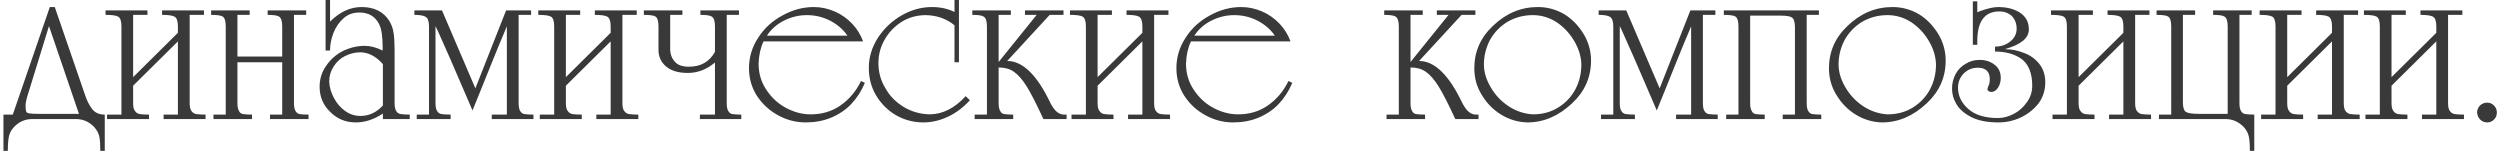 <?xml version="1.0" encoding="UTF-8"?> <svg xmlns="http://www.w3.org/2000/svg" width="609" height="37" viewBox="0 0 609 37" fill="none"><path d="M0.839 27.916H3.116L12.134 1.716H13.342L20.64 22.911C21.115 24.409 21.724 25.633 22.468 26.583C23.16 27.471 24.177 27.916 25.52 27.916V36.747H24.436C24.436 35.208 24.353 34.041 24.188 33.245C24.002 32.409 23.558 31.608 22.855 30.844C21.626 29.615 20.165 29 18.471 29H7.873C6.169 29 4.712 29.615 3.504 30.844C2.801 31.546 2.357 32.347 2.171 33.245C1.996 34.03 1.908 35.197 1.908 36.747H0.839V27.916ZM19.23 27.73L11.932 6.348L6.928 22.586C6.463 23.959 6.231 24.997 6.231 25.7C6.231 26.299 6.272 26.764 6.355 27.094C6.417 27.373 6.649 27.544 7.052 27.606C7.568 27.688 8.286 27.73 9.205 27.73H19.23ZM32.43 18.79L43.338 7.991V6.41C43.338 5.15 43.064 4.365 42.517 4.055C41.979 3.766 40.967 3.622 39.48 3.622V2.537H49.69V3.622H46.204V25.127C46.204 26.036 46.349 26.671 46.638 27.032C46.958 27.477 47.361 27.73 47.846 27.791C48.445 27.874 49.189 27.916 50.077 27.916V29H39.852V27.916H43.338V10.082L32.43 20.881V25.127C32.43 26.036 32.58 26.671 32.88 27.032C33.189 27.477 33.587 27.73 34.072 27.791C34.672 27.874 35.415 27.916 36.304 27.916V29H26.078V27.916H29.579V6.41C29.579 5.171 29.321 4.386 28.805 4.055C28.288 3.766 27.255 3.622 25.706 3.622V2.537H35.916V3.622H32.43V18.79ZM57.84 13.77H68.747V6.41C68.747 5.161 68.494 4.376 67.988 4.055C67.585 3.766 66.656 3.622 65.199 3.622V2.537H74.588V3.622H71.613V25.127C71.613 26.005 71.737 26.64 71.985 27.032C72.243 27.477 72.584 27.73 73.008 27.791C73.607 27.874 74.325 27.916 75.162 27.916V29H65.772V27.916H68.747V15.164H57.84V25.127C57.84 26.015 57.969 26.65 58.227 27.032C58.413 27.466 58.749 27.719 59.234 27.791C59.833 27.874 60.551 27.916 61.388 27.916V29H51.999V27.916H54.989V6.41C54.989 5.192 54.757 4.407 54.292 4.055C53.868 3.766 52.913 3.622 51.425 3.622V2.537H60.814V3.622H57.84V13.77ZM93.273 27.668C91.094 29.103 88.894 29.821 86.673 29.821C84.215 29.821 82.144 28.974 80.46 27.28C78.725 25.628 77.857 23.577 77.857 21.129C77.857 19.249 78.384 17.555 79.438 16.047C80.481 14.508 81.834 13.305 83.497 12.437C85.274 11.59 87.05 11.167 88.827 11.167C90.221 11.167 91.683 11.549 93.212 12.313V11.554C93.212 8.92 92.938 7.056 92.39 5.961C91.44 4.019 89.829 3.048 87.556 3.048C86.017 3.048 84.731 3.513 83.698 4.443C82.624 5.383 81.798 6.586 81.219 8.053C80.672 9.457 80.398 10.878 80.398 12.313H79.314V-0.004H80.398V5.264C82.764 2.899 85.32 1.716 88.068 1.716C91.115 1.716 93.356 2.816 94.792 5.016C95.391 6.008 95.752 7.02 95.876 8.053C96.042 9.013 96.124 10.413 96.124 12.252V25.127C96.124 25.994 96.253 26.63 96.512 27.032C96.76 27.477 97.142 27.73 97.658 27.791C98.237 27.874 98.954 27.916 99.812 27.916V29H93.273V27.668ZM93.273 15.614C91.569 13.703 89.731 12.747 87.758 12.747C86.498 12.747 85.268 13.047 84.07 13.646C82.965 14.173 82.035 15.02 81.281 16.187C80.558 17.292 80.197 18.516 80.197 19.859C80.259 21.243 80.641 22.575 81.343 23.856C82.025 25.158 82.934 26.216 84.07 27.032C85.196 27.838 86.446 28.241 87.82 28.241C89.896 28.241 91.714 27.394 93.273 25.7V15.614ZM129.373 2.537V3.622H126.337V25.127C126.337 26.005 126.461 26.64 126.709 27.032C126.967 27.477 127.328 27.73 127.793 27.791C128.392 27.874 129.11 27.916 129.947 27.916V29H119.798V27.916H123.47V6.41C123.45 6.431 122.794 7.996 121.503 11.105C121.244 11.756 120.666 13.176 119.767 15.366C118.879 17.555 118.234 19.162 117.831 20.184C116.116 24.409 115.207 26.65 115.104 26.908C114.618 25.803 113.642 23.541 112.176 20.122C110.347 15.846 109.036 12.84 108.24 11.105C106.928 8.099 106.211 6.534 106.087 6.41V25.127C106.087 26.015 106.216 26.65 106.474 27.032C106.722 27.477 107.099 27.73 107.605 27.791C108.204 27.874 108.927 27.916 109.774 27.916V29H101.516V27.916H104.506V6.41C104.506 5.212 104.243 4.448 103.716 4.117C103.2 3.787 102.275 3.622 100.943 3.622V2.537H107.667L115.801 21.517L123.284 2.537H129.373ZM137.848 18.79L148.756 7.991V6.41C148.756 5.15 148.482 4.365 147.935 4.055C147.398 3.766 146.385 3.622 144.898 3.622V2.537H155.108V3.622H151.622V25.127C151.622 26.036 151.767 26.671 152.056 27.032C152.376 27.477 152.779 27.73 153.264 27.791C153.864 27.874 154.607 27.916 155.496 27.916V29H145.27V27.916H148.756V10.082L137.848 20.881V25.127C137.848 26.036 137.998 26.671 138.298 27.032C138.608 27.477 139.005 27.73 139.491 27.791C140.09 27.874 140.833 27.916 141.722 27.916V29H131.496V27.916H134.998V6.41C134.998 5.171 134.739 4.386 134.223 4.055C133.706 3.766 132.674 3.622 131.124 3.622V2.537H141.334V3.622H137.848V18.79ZM174.165 15.226C172.161 16.92 169.961 17.767 167.565 17.767C165.21 17.767 163.413 17.22 162.173 16.125C160.996 15.071 160.407 13.759 160.407 12.19V6.41C160.407 5.192 160.175 4.407 159.71 4.055C159.286 3.766 158.331 3.622 156.844 3.622V2.537H166.233V3.622H163.258V11.926C163.258 13.176 163.64 14.214 164.404 15.04C165.086 15.846 166.227 16.249 167.828 16.249C170.721 16.249 172.833 15.04 174.165 12.623V6.41C174.165 5.161 173.912 4.376 173.406 4.055C173.003 3.766 172.074 3.622 170.617 3.622V2.537H180.006V3.622H177.032V25.127C177.032 26.005 177.156 26.64 177.403 27.032C177.662 27.477 178.003 27.73 178.426 27.791C179.025 27.874 179.743 27.916 180.58 27.916V29H170.493V27.916H174.165V15.226ZM210.684 20.184C209.857 22.157 208.737 23.892 207.322 25.39C205.968 26.795 204.321 27.895 202.379 28.69C200.551 29.444 198.516 29.821 196.275 29.821C193.878 29.821 191.616 29.232 189.488 28.055C187.392 26.908 185.677 25.318 184.345 23.283C183.084 21.269 182.454 19.048 182.454 16.621C182.454 13.914 183.214 11.42 184.732 9.137C186.157 6.896 188.125 5.099 190.635 3.745C193.093 2.392 195.629 1.716 198.242 1.716C199.947 1.716 201.641 2.072 203.324 2.785C204.936 3.487 206.356 4.484 207.585 5.775C208.783 7.046 209.671 8.481 210.25 10.082H186.002C185.259 11.652 184.856 13.455 184.794 15.49C184.794 17.824 185.388 19.895 186.576 21.703C187.805 23.634 189.39 25.137 191.332 26.211C193.346 27.306 195.397 27.854 197.483 27.854C200.241 27.854 202.653 27.136 204.719 25.7C206.898 24.181 208.571 22.193 209.739 19.735L210.684 20.184ZM206.438 8.688C205.385 7.159 203.965 5.935 202.178 5.016C200.432 4.128 198.552 3.684 196.538 3.684C194.617 3.684 192.768 4.128 190.991 5.016C189.225 5.904 187.836 7.128 186.824 8.688H206.438ZM232.514 15.164V6.147C230.49 4.505 228.078 3.684 225.279 3.684C223.161 3.745 221.281 4.293 219.639 5.326C217.904 6.421 216.525 7.862 215.502 9.649C214.49 11.425 213.984 13.326 213.984 15.35C213.984 17.612 214.557 19.668 215.704 21.517C216.747 23.386 218.244 24.91 220.197 26.087C222.077 27.203 224.153 27.791 226.425 27.854C229.596 27.854 232.535 26.376 235.241 23.422L236.263 24.429C234.673 26.154 232.938 27.466 231.058 28.365C229.033 29.336 227.004 29.821 224.969 29.821C222.552 29.821 220.31 29.232 218.244 28.055C216.23 26.867 214.619 25.256 213.41 23.221C212.233 21.248 211.644 19.007 211.644 16.497C211.644 13.956 212.383 11.523 213.86 9.199C215.358 6.927 217.284 5.109 219.639 3.745C222.015 2.392 224.468 1.716 226.998 1.716C229.095 1.716 230.934 2.119 232.514 2.924V-0.004H233.599V15.164H232.514ZM243.267 15.102L252.532 3.622H249.681V2.537H259.07V3.622H255.708L245.358 14.854C249.139 14.854 252.651 18.279 255.894 25.127C256.41 26.077 256.896 26.753 257.35 27.156C257.918 27.662 258.533 27.916 259.194 27.916H259.829V29H254.174C252.439 25.251 251.086 22.606 250.115 21.067C249.082 19.404 248.028 18.201 246.954 17.457C245.973 16.776 244.744 16.435 243.267 16.435V25.127C243.267 26.015 243.396 26.65 243.654 27.032C243.84 27.466 244.176 27.719 244.661 27.791C245.26 27.874 245.978 27.916 246.815 27.916V29H237.426V27.916H240.416V6.41C240.416 5.171 240.158 4.386 239.641 4.055C239.238 3.766 238.309 3.622 236.852 3.622V2.537H246.241V3.622H243.267V15.102ZM267.375 18.79L278.282 7.991V6.41C278.282 5.15 278.008 4.365 277.461 4.055C276.924 3.766 275.912 3.622 274.424 3.622V2.537H284.634V3.622H281.148V25.127C281.148 26.036 281.293 26.671 281.582 27.032C281.902 27.477 282.305 27.73 282.791 27.791C283.39 27.874 284.133 27.916 285.022 27.916V29H274.796V27.916H278.282V10.082L267.375 20.881V25.127C267.375 26.036 267.524 26.671 267.824 27.032C268.134 27.477 268.531 27.73 269.017 27.791C269.616 27.874 270.36 27.916 271.248 27.916V29H261.022V27.916H264.524V6.41C264.524 5.171 264.266 4.386 263.749 4.055C263.233 3.766 262.2 3.622 260.65 3.622V2.537H270.861V3.622H267.375V18.79ZM314.8 20.184C313.974 22.157 312.853 23.892 311.438 25.39C310.085 26.795 308.438 27.895 306.496 28.69C304.668 29.444 302.633 29.821 300.391 29.821C297.995 29.821 295.733 29.232 293.605 28.055C291.508 26.908 289.794 25.318 288.461 23.283C287.201 21.269 286.571 19.048 286.571 16.621C286.571 13.914 287.33 11.42 288.849 9.137C290.274 6.896 292.242 5.099 294.752 3.745C297.21 2.392 299.746 1.716 302.359 1.716C304.063 1.716 305.757 2.072 307.441 2.785C309.052 3.487 310.472 4.484 311.702 5.775C312.9 7.046 313.788 8.481 314.367 10.082H290.119C289.375 11.652 288.973 13.455 288.911 15.49C288.911 17.824 289.505 19.895 290.692 21.703C291.922 23.634 293.507 25.137 295.449 26.211C297.463 27.306 299.513 27.854 301.6 27.854C304.358 27.854 306.77 27.136 308.835 25.7C311.015 24.181 312.688 22.193 313.855 19.735L314.8 20.184ZM310.555 8.688C309.502 7.159 308.081 5.935 306.294 5.016C304.549 4.128 302.669 3.684 300.655 3.684C298.734 3.684 296.885 4.128 295.108 5.016C293.342 5.904 291.953 7.128 290.94 8.688H310.555ZM343.603 15.102L352.868 3.622H350.017V2.537H359.406V3.622H356.044L345.695 14.854C349.475 14.854 352.987 18.279 356.23 25.127C356.747 26.077 357.232 26.753 357.687 27.156C358.255 27.662 358.869 27.916 359.53 27.916H360.166V29H354.51C352.775 25.251 351.422 22.606 350.451 21.067C349.418 19.404 348.365 18.201 347.29 17.457C346.309 16.776 345.08 16.435 343.603 16.435V25.127C343.603 26.015 343.732 26.65 343.99 27.032C344.176 27.466 344.512 27.719 344.997 27.791C345.596 27.874 346.314 27.916 347.151 27.916V29H337.762V27.916H340.752V6.41C340.752 5.171 340.494 4.386 339.977 4.055C339.575 3.766 338.645 3.622 337.189 3.622V2.537H346.578V3.622H343.603V15.102ZM372.08 29.821C369.766 29.759 367.628 29.124 365.666 27.916C363.734 26.748 362.149 25.121 360.909 23.035C359.732 21.114 359.143 18.976 359.143 16.621C359.143 12.582 360.661 9.137 363.698 6.286C366.869 3.239 370.51 1.716 374.621 1.716C376.935 1.716 379.093 2.305 381.097 3.482C382.946 4.618 384.511 6.23 385.792 8.316C386.98 10.31 387.574 12.463 387.574 14.777C387.574 18.816 386.05 22.265 383.003 25.127C379.687 28.256 376.046 29.821 372.08 29.821ZM361.482 15.675C361.482 17.535 362.035 19.394 363.14 21.253C364.245 23.154 365.702 24.698 367.509 25.886C369.317 27.074 371.285 27.73 373.413 27.854C375.778 27.854 377.854 27.285 379.641 26.149C381.459 25.013 382.853 23.51 383.824 21.641C384.754 19.823 385.219 17.834 385.219 15.675C385.157 13.744 384.583 11.859 383.499 10.02C382.404 8.151 380.989 6.627 379.254 5.45C377.436 4.272 375.489 3.684 373.413 3.684C371.161 3.684 369.09 4.231 367.2 5.326C365.371 6.462 363.951 7.944 362.939 9.772C361.968 11.663 361.482 13.63 361.482 15.675ZM417.864 2.537V3.622H414.827V25.127C414.827 26.005 414.951 26.64 415.199 27.032C415.457 27.477 415.818 27.73 416.283 27.791C416.882 27.874 417.6 27.916 418.437 27.916V29H408.288V27.916H411.96V6.41C411.94 6.431 411.284 7.996 409.993 11.105C409.735 11.756 409.156 13.176 408.257 15.366C407.369 17.555 406.724 19.162 406.321 20.184C404.606 24.409 403.697 26.65 403.594 26.908C403.108 25.803 402.132 23.541 400.666 20.122C398.837 15.846 397.526 12.84 396.73 11.105C395.419 8.099 394.701 6.534 394.577 6.41V25.127C394.577 26.015 394.706 26.65 394.964 27.032C395.212 27.477 395.589 27.73 396.095 27.791C396.694 27.874 397.417 27.916 398.264 27.916V29H390.006V27.916H392.996V6.41C392.996 5.212 392.733 4.448 392.206 4.117C391.69 3.787 390.765 3.622 389.433 3.622V2.537H396.157L404.291 21.517L411.775 2.537H417.864ZM426.338 3.807V25.127C426.338 26.015 426.468 26.65 426.726 27.032C426.912 27.466 427.247 27.719 427.733 27.791C428.332 27.874 429.05 27.916 429.887 27.916V29H420.497V27.916H423.488V6.41C423.488 5.192 423.255 4.407 422.79 4.055C422.367 3.766 421.412 3.622 419.924 3.622V2.537H443.087V3.622H440.112V25.127C440.112 26.005 440.236 26.64 440.484 27.032C440.742 27.477 441.083 27.73 441.507 27.791C442.106 27.874 442.824 27.916 443.66 27.916V29H434.271V27.916H437.246V6.596C437.246 5.346 436.993 4.567 436.487 4.257C436.084 3.957 435.154 3.807 433.698 3.807H426.338ZM458.472 29.821C456.158 29.759 454.02 29.124 452.058 27.916C450.126 26.748 448.541 25.121 447.301 23.035C446.124 21.114 445.535 18.976 445.535 16.621C445.535 12.582 447.053 9.137 450.09 6.286C453.261 3.239 456.902 1.716 461.013 1.716C463.327 1.716 465.486 2.305 467.489 3.482C469.338 4.618 470.903 6.23 472.184 8.316C473.372 10.31 473.966 12.463 473.966 14.777C473.966 18.816 472.442 22.265 469.395 25.127C466.079 28.256 462.438 29.821 458.472 29.821ZM447.875 15.675C447.875 17.535 448.427 19.394 449.532 21.253C450.638 23.154 452.094 24.698 453.902 25.886C455.709 27.074 457.677 27.73 459.805 27.854C462.17 27.854 464.246 27.285 466.033 26.149C467.851 25.013 469.245 23.51 470.216 21.641C471.146 19.823 471.611 17.834 471.611 15.675C471.549 13.744 470.975 11.859 469.891 10.02C468.796 8.151 467.381 6.627 465.646 5.45C463.828 4.272 461.881 3.684 459.805 3.684C457.553 3.684 455.482 4.231 453.592 5.326C451.763 6.462 450.343 7.944 449.331 9.772C448.36 11.663 447.875 13.63 447.875 15.675ZM485.989 11.353C487.455 11.353 488.7 10.929 489.723 10.082C490.745 9.266 491.256 8.233 491.256 6.984C491.256 5.775 490.874 4.758 490.11 3.931C489.284 3.167 488.266 2.785 487.058 2.785C483.463 2.785 481.666 5.197 481.666 10.02V10.919H480.581V0.321H481.666V2.986L482.115 2.785C484.067 2.072 485.612 1.716 486.748 1.716C488.824 1.716 490.58 2.16 492.016 3.048C493.493 4.009 494.231 5.383 494.231 7.17C494.231 9.266 492.326 10.852 488.514 11.926V11.988C490.002 11.988 491.504 12.288 493.023 12.887C494.551 13.444 495.801 14.338 496.772 15.567C497.743 16.786 498.229 18.279 498.229 20.045C498.229 21.987 497.681 23.701 496.586 25.189C495.44 26.645 493.999 27.786 492.264 28.613C490.549 29.418 488.731 29.821 486.81 29.821C484.052 29.821 481.831 29.377 480.148 28.489C478.433 27.611 477.224 26.531 476.522 25.251C475.851 24.104 475.515 22.88 475.515 21.579C475.515 20.318 475.809 19.131 476.398 18.015C476.966 16.962 477.772 16.14 478.815 15.552C479.827 14.911 480.969 14.591 482.239 14.591C483.634 14.591 484.837 14.973 485.849 15.738C486.872 16.491 487.383 17.571 487.383 18.976C487.383 19.854 487.171 20.634 486.748 21.315C486.283 22.038 485.73 22.4 485.09 22.4C484.873 22.4 484.661 22.338 484.455 22.214C484.248 22.079 484.145 21.909 484.145 21.703C484.145 21.558 484.248 21.243 484.455 20.757C484.63 20.365 484.718 19.895 484.718 19.348C484.718 17.447 483.742 16.497 481.79 16.497C480.437 16.497 479.275 16.982 478.304 17.953C477.416 18.924 476.971 20.045 476.971 21.315C476.971 23.329 477.798 25.065 479.45 26.521C481.124 28.008 483.536 28.752 486.686 28.752C488.029 28.752 489.361 28.391 490.683 27.668C491.881 27.048 492.94 26.077 493.859 24.755C494.655 23.588 495.052 22.297 495.052 20.881C495.052 17.938 494.231 15.8 492.589 14.467C490.874 13.197 488.674 12.561 485.989 12.561V11.353ZM506.347 18.79L517.255 7.991V6.41C517.255 5.15 516.981 4.365 516.434 4.055C515.896 3.766 514.884 3.622 513.397 3.622V2.537H523.607V3.622H520.121V25.127C520.121 26.036 520.266 26.671 520.555 27.032C520.875 27.477 521.278 27.73 521.763 27.791C522.362 27.874 523.106 27.916 523.994 27.916V29H513.769V27.916H517.255V10.082L506.347 20.881V25.127C506.347 26.036 506.497 26.671 506.797 27.032C507.106 27.477 507.504 27.73 507.99 27.791C508.589 27.874 509.332 27.916 510.221 27.916V29H499.995V27.916H503.496V6.41C503.496 5.171 503.238 4.386 502.722 4.055C502.205 3.766 501.172 3.622 499.623 3.622V2.537H509.833V3.622H506.347V18.79ZM525.916 29V27.916H528.906V6.41C528.906 5.192 528.673 4.407 528.209 4.055C527.785 3.766 526.83 3.622 525.342 3.622V2.537H534.731V3.622H531.757V24.941C531.757 26.191 532.01 26.97 532.516 27.28C533.043 27.58 534.039 27.73 535.506 27.73H542.664V6.41C542.664 5.161 542.411 4.376 541.905 4.055C541.502 3.766 540.572 3.622 539.116 3.622V2.537H548.505V3.622H545.53V25.127C545.53 26.005 545.654 26.64 545.902 27.032C546.16 27.477 546.522 27.73 546.987 27.791C547.586 27.874 548.304 27.916 549.14 27.916V36.747H548.071C548.071 35.197 547.984 34.03 547.808 33.245C547.622 32.347 547.178 31.546 546.475 30.844C545.246 29.615 543.79 29 542.106 29H525.916ZM557.166 18.79L568.074 7.991V6.41C568.074 5.15 567.8 4.365 567.252 4.055C566.715 3.766 565.703 3.622 564.216 3.622V2.537H574.426V3.622H570.94V25.127C570.94 26.036 571.085 26.671 571.374 27.032C571.694 27.477 572.097 27.73 572.582 27.791C573.181 27.874 573.925 27.916 574.813 27.916V29H564.588V27.916H568.074V10.082L557.166 20.881V25.127C557.166 26.036 557.316 26.671 557.615 27.032C557.925 27.477 558.323 27.73 558.808 27.791C559.408 27.874 560.151 27.916 561.04 27.916V29H550.814V27.916H554.315V6.41C554.315 5.171 554.057 4.386 553.541 4.055C553.024 3.766 551.991 3.622 550.442 3.622V2.537H560.652V3.622H557.166V18.79ZM582.576 18.79L593.483 7.991V6.41C593.483 5.15 593.209 4.365 592.662 4.055C592.125 3.766 591.113 3.622 589.625 3.622V2.537H599.835V3.622H596.349V25.127C596.349 26.036 596.494 26.671 596.783 27.032C597.103 27.477 597.506 27.73 597.992 27.791C598.591 27.874 599.334 27.916 600.223 27.916V29H589.997V27.916H593.483V10.082L582.576 20.881V25.127C582.576 26.036 582.725 26.671 583.025 27.032C583.335 27.477 583.732 27.73 584.218 27.791C584.817 27.874 585.561 27.916 586.449 27.916V29H576.223V27.916H579.725V6.41C579.725 5.171 579.467 4.386 578.95 4.055C578.434 3.766 577.401 3.622 575.851 3.622V2.537H586.062V3.622H582.576V18.79ZM603.414 27.42C603.414 26.8 603.647 26.227 604.112 25.7C604.638 25.235 605.212 25.003 605.831 25.003C606.523 25.003 607.092 25.235 607.536 25.7C608 26.165 608.233 26.738 608.233 27.42C608.233 28.112 608 28.68 607.536 29.124C607.092 29.589 606.544 29.821 605.893 29.821C605.212 29.821 604.638 29.589 604.174 29.124C603.729 28.68 603.476 28.112 603.414 27.42Z" fill="#393939"></path></svg> 
